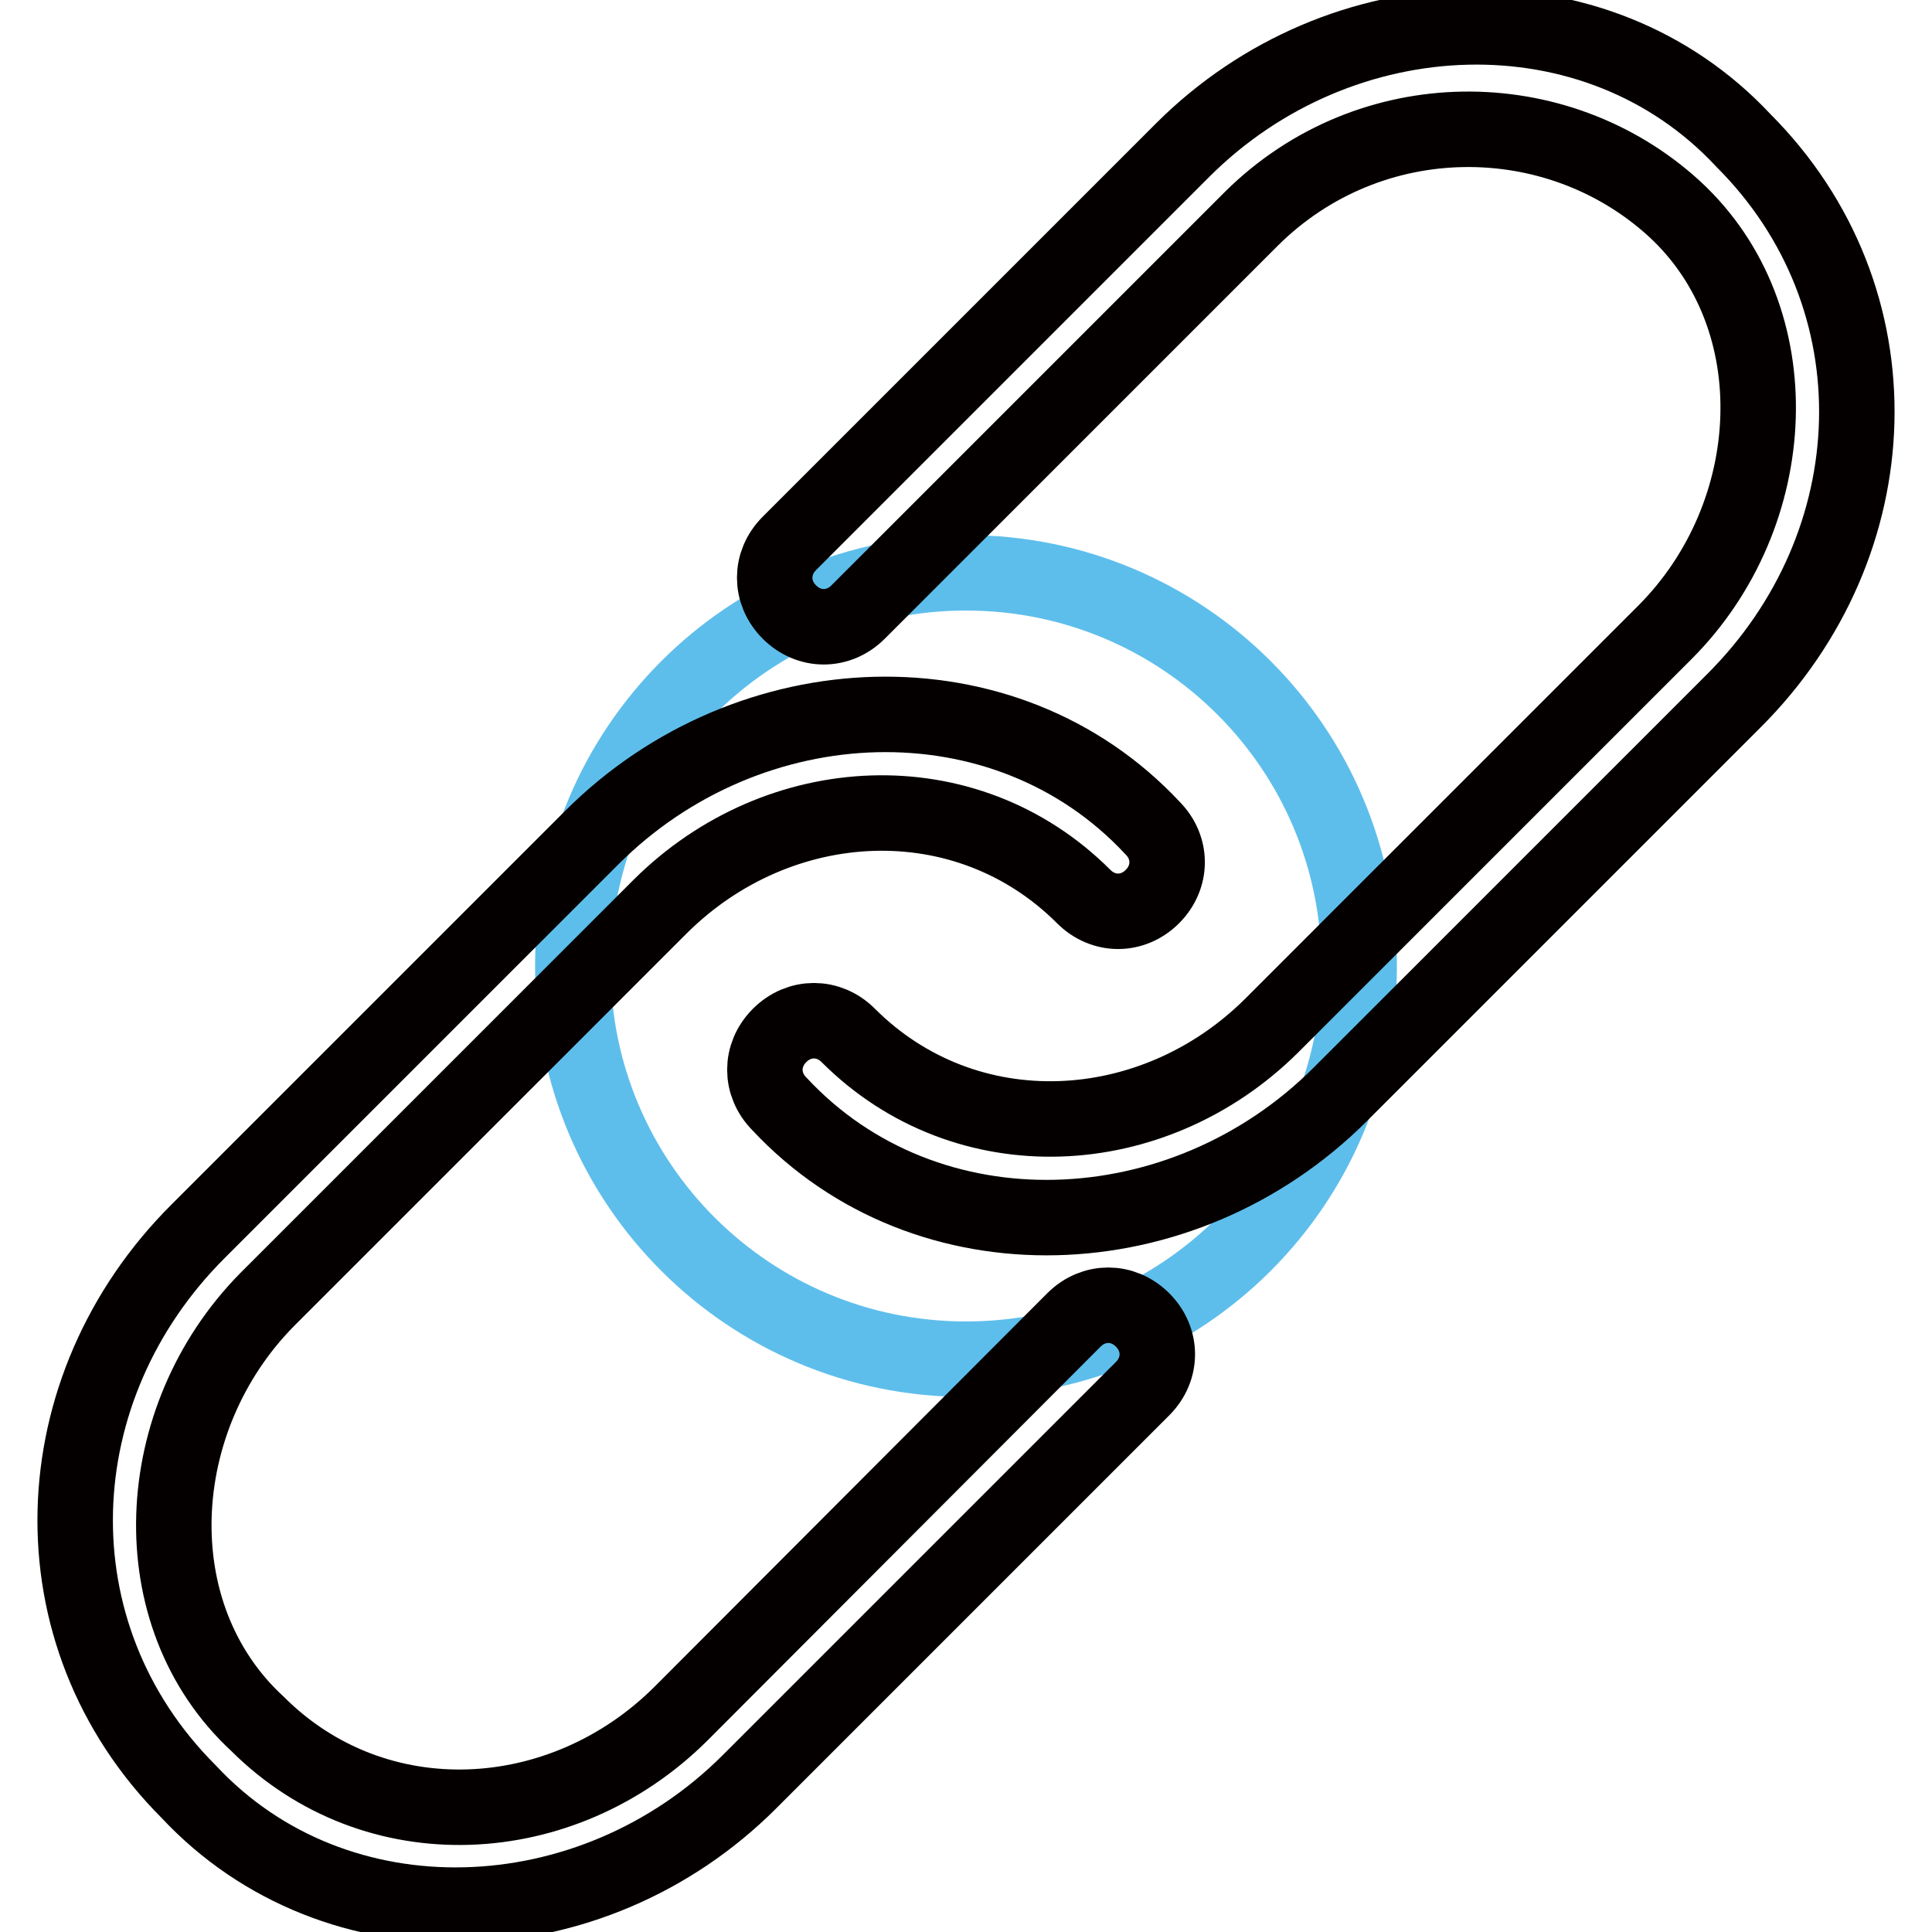 <?xml version="1.0" encoding="utf-8"?>
<!-- Svg Vector Icons : http://www.onlinewebfonts.com/icon -->
<!DOCTYPE svg PUBLIC "-//W3C//DTD SVG 1.1//EN" "http://www.w3.org/Graphics/SVG/1.1/DTD/svg11.dtd">
<svg version="1.1" xmlns="http://www.w3.org/2000/svg" xmlns:xlink="http://www.w3.org/1999/xlink" x="0px" y="0px" viewBox="0 0 256 256" enable-background="new 0 0 256 256" xml:space="preserve">
<g> <path stroke-width="10" fill-opacity="0" stroke="#5ebeeb"  d="M75.9,128c0,28.8,23.3,52.1,52.1,52.1c28.8,0,52.1-23.3,52.1-52.1c0-28.8-23.3-52.1-52.1-52.1 C99.2,75.9,75.9,99.2,75.9,128z"/> <path stroke-width="10" fill-opacity="0" stroke="#040000"  d="M113.7,81.1c-2.6,2.6-6.5,2.6-9.1,0s-2.6-6.5,0-9.1l52.1-52.1c20.9-20.9,54.8-22.2,74.3-1.3 c20.9,20.9,19.6,53.5-1.3,74.3l-52.1,52.1c-20.9,20.9-54.8,22.2-74.3,1.3c-2.6-2.6-2.6-6.5,0-9.1s6.5-2.6,9.1,0 c15.6,15.6,40.4,14.3,56.1-1.3l52.1-52.1c15.6-15.6,16.9-41.7,1.3-56.1c-15.6-14.3-40.4-14.3-56.1,1.3L113.7,81.1z M142.3,174.9 c2.6-2.6,6.5-2.6,9.1,0s2.6,6.5,0,9.1l-52.1,52.1c-20.9,20.9-54.8,22.2-74.3,1.3c-20.9-20.9-19.6-53.5,1.3-74.3l52.1-52.1 c20.9-20.9,54.8-22.2,74.3-1.3c2.6,2.6,2.6,6.5,0,9.1s-6.5,2.6-9.1,0c-15.6-15.6-40.4-14.3-56.1,1.3l-52.1,52.1 C19.8,188,18.5,214,34.1,228.4c15.6,15.6,40.4,14.3,56.1-1.3L142.3,174.9z"/></g>
</svg>